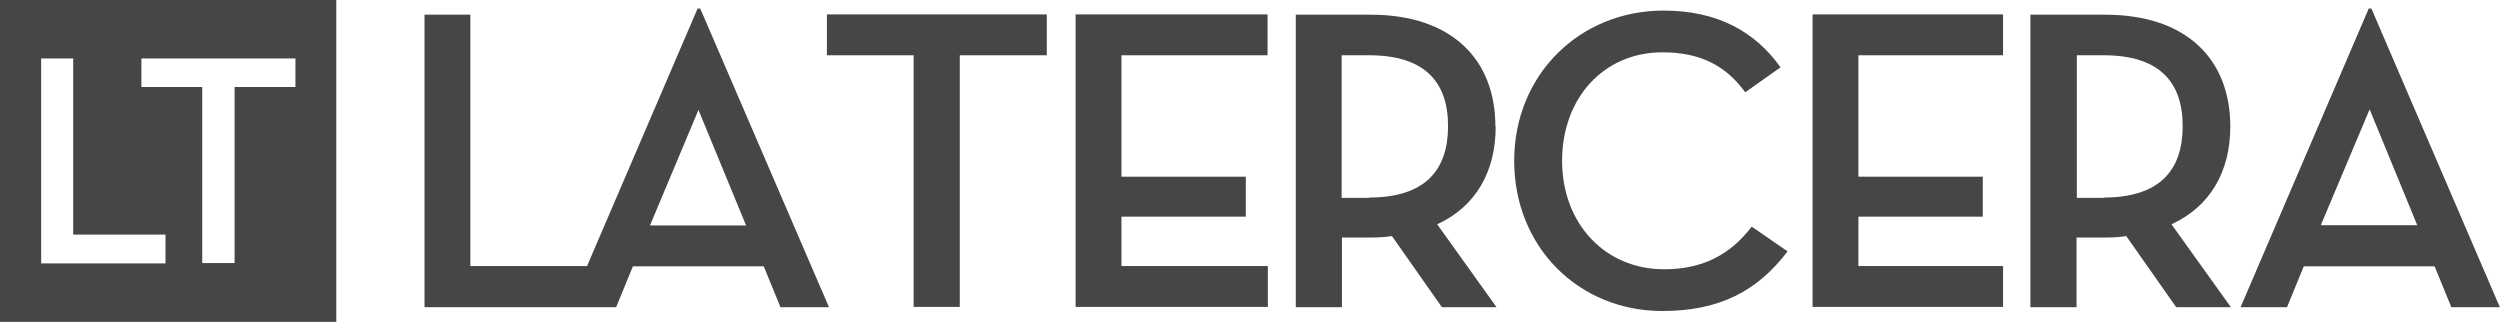 <svg width="1398" height="180" viewBox="0 0 1398 180" fill="none" xmlns="http://www.w3.org/2000/svg">
<g clip-path="url(#clip0_3499_6263)">
<path d="M165.206 48.657H131.178V147.123H113.096V48.657H79.069V32.712H165.206V48.657ZM92.548 147.288H23.014V32.712H40.931V131.178H92.548V147.123V147.288ZM0 0V180H188.055V0H0Z" fill="#464647"/>
<path d="M462.409 30.908H510.902V171.621H536.711V30.908H585.368V8.059H462.409V30.908Z" fill="#464647"/>
<path d="M765.536 110.63H750.248V30.904H765.536C796.769 30.904 809.755 45.863 809.755 70.521C809.755 95.178 796.933 110.466 765.536 110.466V110.63ZM836.221 70.685C836.221 32.877 811.399 8.219 766.522 8.219H724.604V171.781H750.413V132.822H766.522C770.467 132.822 774.413 132.658 778.358 132L806.303 171.781H836.878L803.673 125.425C825.207 115.562 836.385 96 836.385 70.849L836.221 70.685Z" fill="#464647"/>
<path d="M930.571 150.574C897.694 150.574 873.53 125.258 873.53 89.916C873.53 54.574 897.037 29.259 929.585 29.259C951.283 29.259 965.256 36.984 975.941 51.615L995.667 37.642C981.53 17.752 960.489 5.916 930.242 5.916C883.557 5.916 846.735 41.587 846.735 89.916C846.735 138.245 882.9 173.916 929.585 173.916C961.311 173.916 982.681 162.902 999.612 140.546L979.557 126.738C967.393 142.683 951.776 150.574 930.571 150.574Z" fill="#464647"/>
<path d="M1176.33 110.63H1161.37V30.904H1176.33C1207.56 30.904 1220.55 45.863 1220.55 70.521C1220.55 95.178 1207.73 110.466 1176.33 110.466V110.63ZM1247.18 70.685C1247.18 32.877 1222.36 8.219 1177.32 8.219H1135.4V171.781H1161.21V132.822H1177.32C1181.26 132.822 1185.21 132.658 1188.99 132L1216.93 171.781H1247.51L1214.3 125.425C1235.84 115.562 1247.18 96 1247.18 70.849V70.685Z" fill="#464647"/>
<path d="M1297.8 125.919L1325.09 61.152L1351.72 125.919H1297.8ZM1326.08 4.768H1324.6L1252.93 171.782H1278.9L1288.27 148.932H1361.42L1370.79 171.782H1397.91L1326.08 4.768Z" fill="#464647"/>
<path d="M1013.59 171.621H1120.11V148.771H1039.23V121.155H1108.77V98.799H1039.23V30.908H1120.11V8.059H1013.59V171.621Z" fill="#464647"/>
<path d="M627.12 121.155H696.655V98.799H627.12V30.908H708.819V8.059H601.477V171.621H708.983V148.771H627.12V121.155Z" fill="#464647"/>
<path d="M363.46 126.083L390.583 61.48L417.214 126.083H363.46ZM390.09 4.768L328.282 148.768H263.022V8.22H237.378V171.782H344.556L353.926 148.932H427.077L436.446 171.782H463.57L391.57 4.768H390.09Z" fill="#464647"/>
</g>
<defs>
<clipPath id="clip0_3499_6263">
<rect width="1397.92" height="180" fill="white"/>
</clipPath>
</defs>
</svg>
